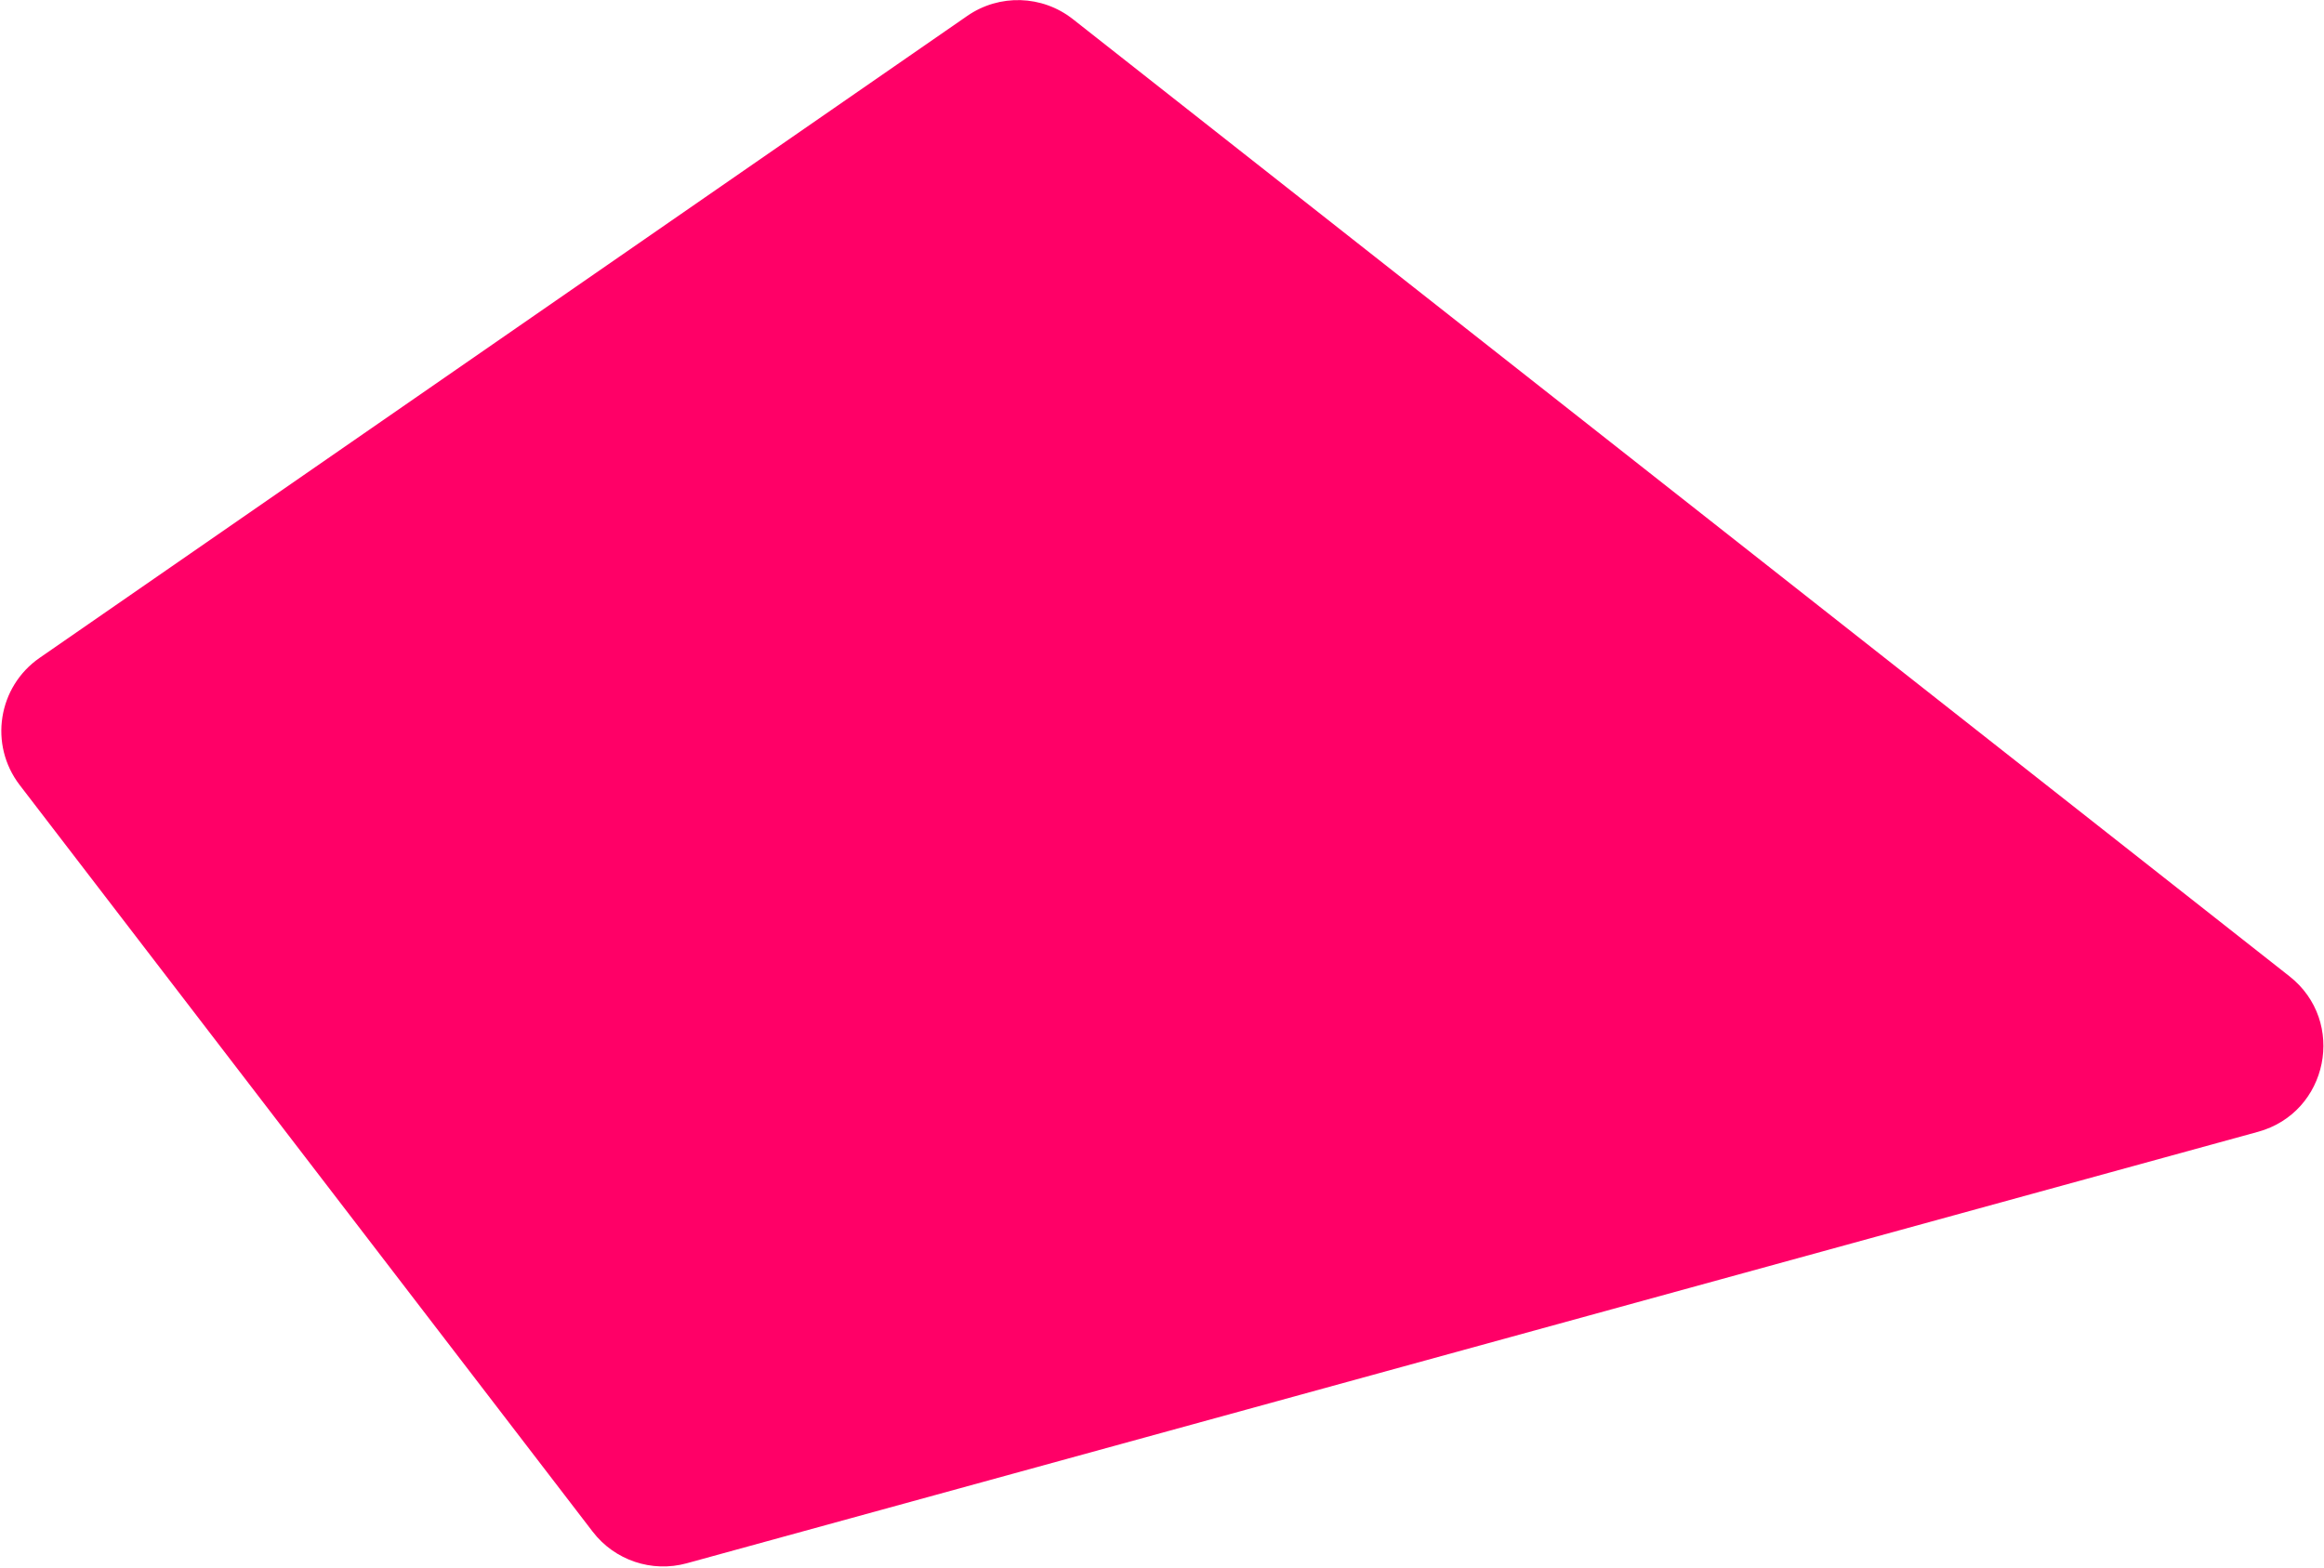 <?xml version="1.0" encoding="UTF-8"?> <svg xmlns="http://www.w3.org/2000/svg" width="1629" height="1099" viewBox="0 0 1629 1099" fill="none"><path d="M678.024 11.142C700.513 -4.423 730.523 -3.503 752.017 13.409L1604.77 684.409C1644.96 716.029 1632.05 779.922 1582.74 793.464L481.368 1095.94C456.928 1102.65 430.859 1093.89 415.431 1073.78L13.807 550.352C-7.872 522.098 -1.502 481.452 27.781 461.185L678.024 11.142Z" fill="#FF0067"></path></svg> 
